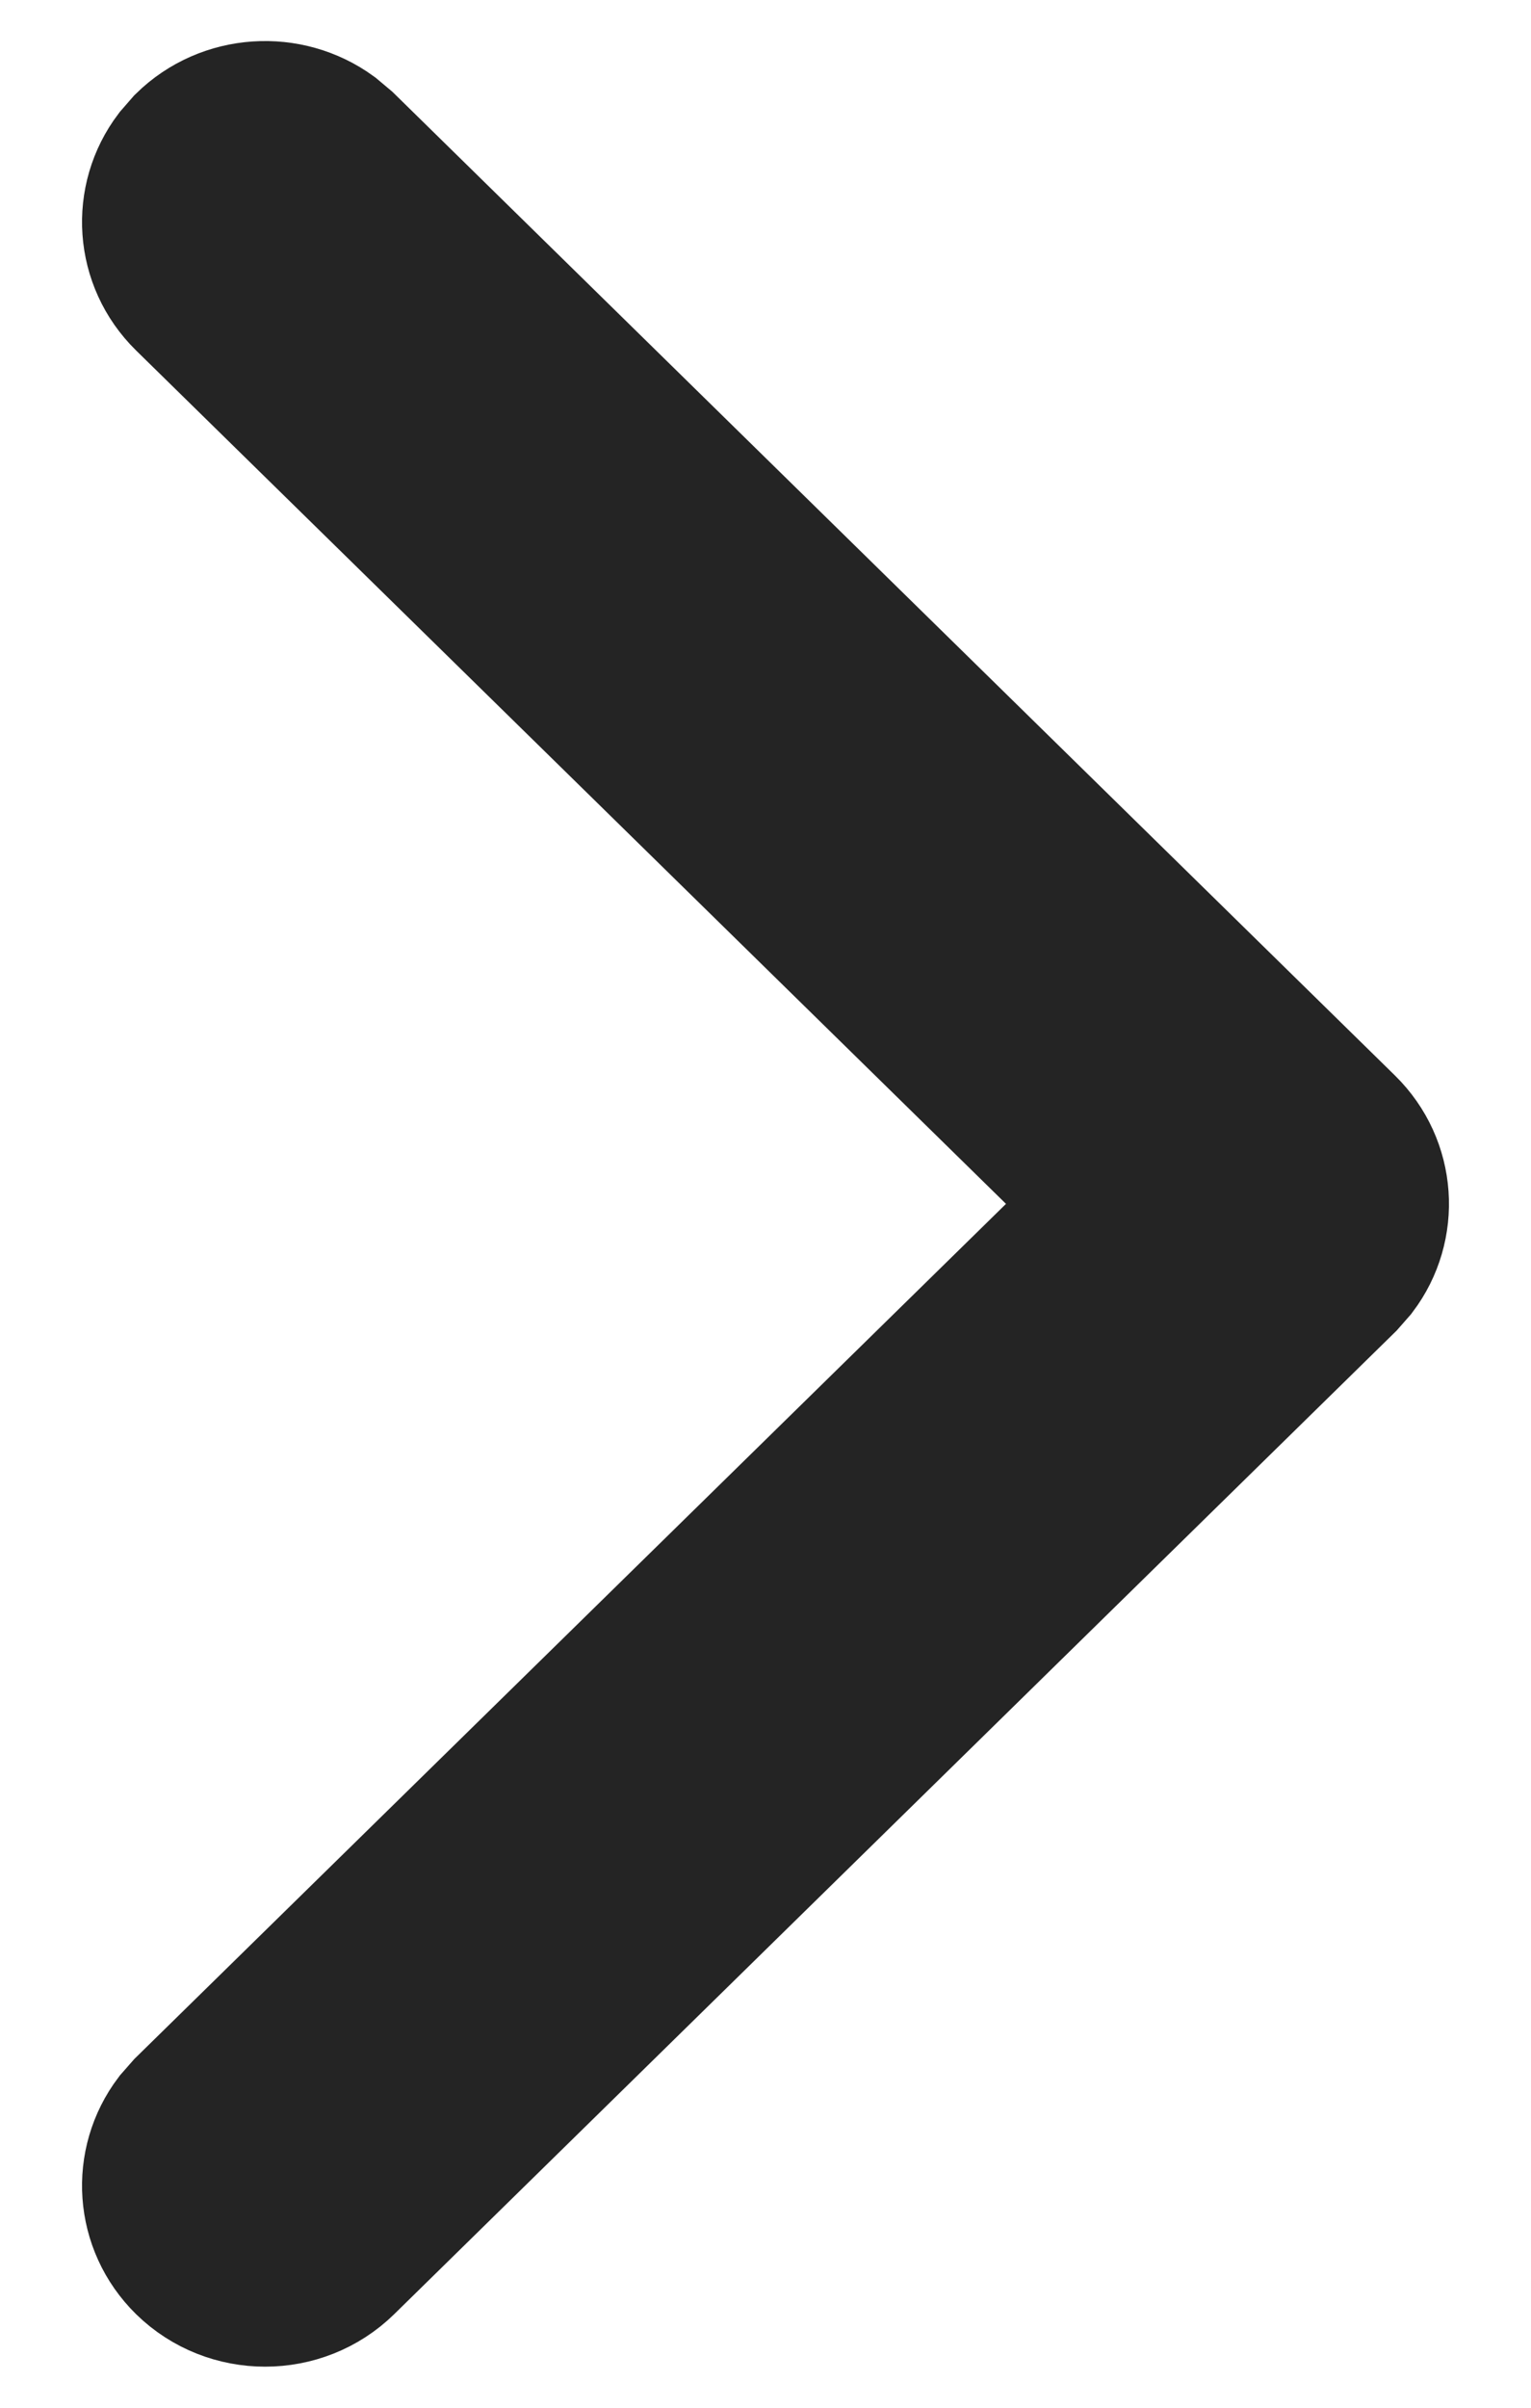 <svg width="14" height="22" viewBox="0 0 14 22" fill="none" xmlns="http://www.w3.org/2000/svg">
<path d="M1.682 20.699C1.31 20.333 1.276 19.762 1.581 19.359L1.682 19.244L10.092 11L1.682 2.756C1.31 2.391 1.276 1.819 1.581 1.417L1.682 1.301C2.055 0.936 2.638 0.903 3.049 1.202L3.167 1.301L12.318 10.273C12.69 10.638 12.724 11.209 12.419 11.612L12.318 11.727L3.167 20.699C2.757 21.1 2.092 21.1 1.682 20.699Z" fill="#242424" stroke="#242424" stroke-width="1.25"/>
</svg>
